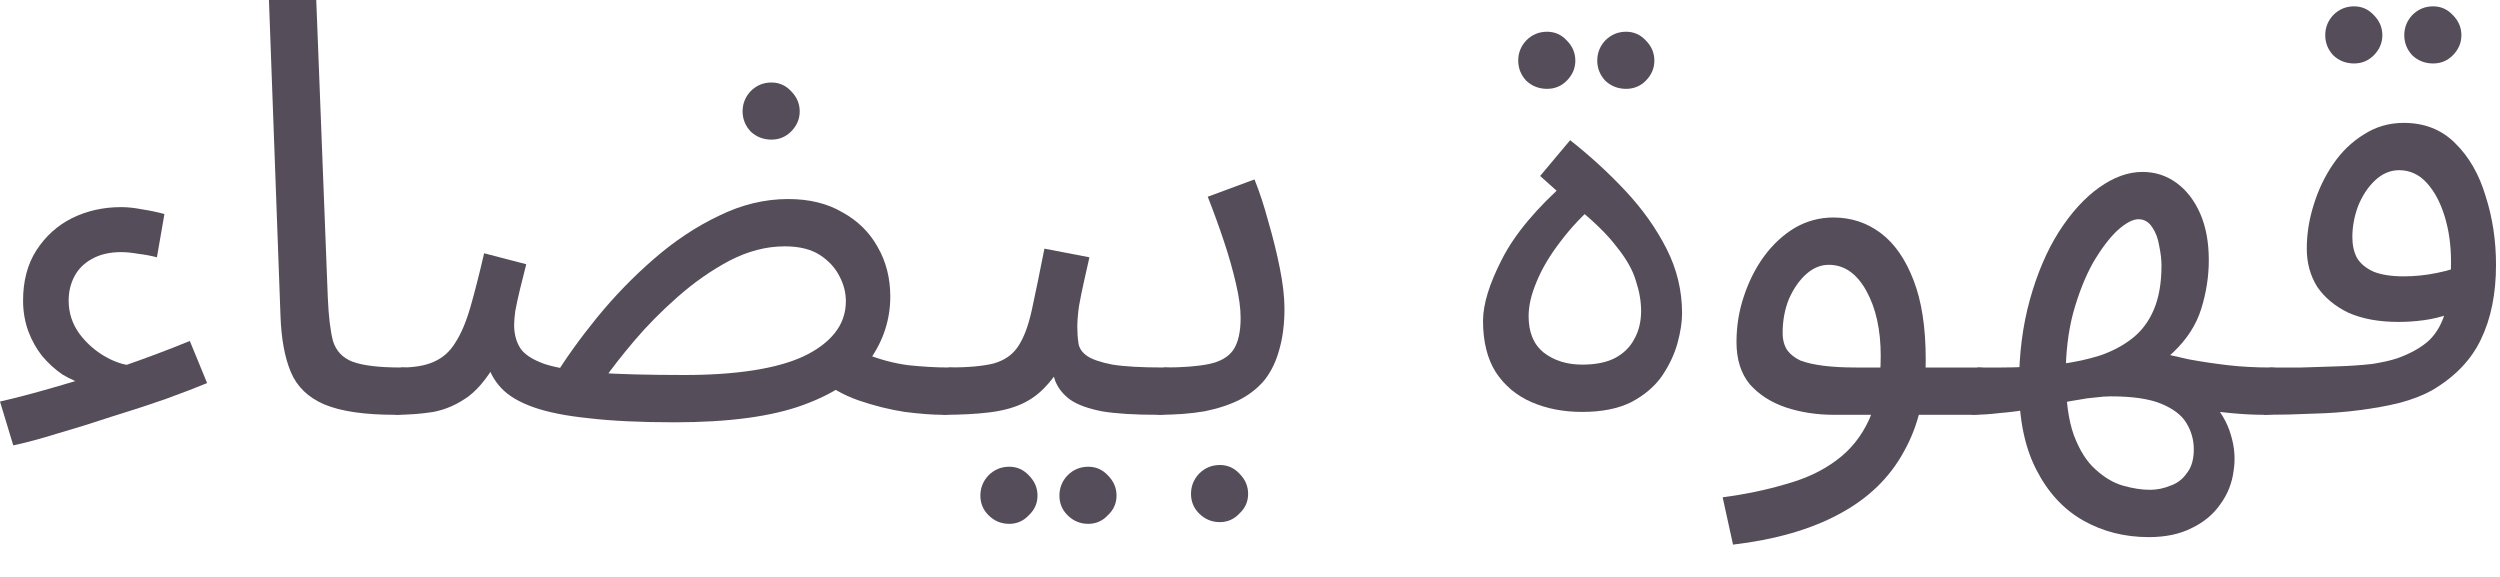 <?xml version="1.0" encoding="utf-8"?>
<svg xmlns="http://www.w3.org/2000/svg" fill="none" height="100%" overflow="visible" preserveAspectRatio="none" style="display: block;" viewBox="0 0 52 12" width="100%">
<g id="Item Name Arabic">
<path d="M1.788 8.004C1.62 7.956 1.456 7.884 1.296 7.788C1.144 7.684 1.004 7.556 0.876 7.404C0.756 7.252 0.66 7.08 0.588 6.888C0.516 6.688 0.48 6.476 0.48 6.252C0.48 5.844 0.572 5.496 0.756 5.208C0.948 4.912 1.196 4.688 1.5 4.536C1.812 4.384 2.152 4.308 2.52 4.308C2.656 4.308 2.804 4.324 2.964 4.356C3.124 4.38 3.276 4.412 3.42 4.452L3.264 5.352C3.144 5.32 3.016 5.296 2.88 5.28C2.744 5.256 2.624 5.244 2.52 5.244C2.28 5.244 2.076 5.292 1.908 5.388C1.748 5.476 1.628 5.596 1.548 5.748C1.468 5.9 1.428 6.068 1.428 6.252C1.428 6.508 1.504 6.74 1.656 6.948C1.808 7.148 1.992 7.308 2.208 7.428C2.424 7.548 2.632 7.608 2.832 7.608L1.788 8.004ZM0.276 9.264L0 8.352C0.32 8.28 0.7 8.18 1.14 8.052C1.588 7.924 2.056 7.78 2.544 7.62C3.032 7.452 3.5 7.276 3.948 7.092L4.308 7.968C4.076 8.064 3.784 8.176 3.432 8.304C3.088 8.424 2.72 8.544 2.328 8.664C1.944 8.792 1.572 8.908 1.212 9.012C0.852 9.124 0.54 9.208 0.276 9.264Z" fill="#554D59"/>
<path d="M8.222 8.628C7.582 8.628 7.09 8.556 6.746 8.412C6.41 8.268 6.178 8.044 6.05 7.74C5.922 7.436 5.85 7.044 5.834 6.564L5.594 0H6.578L6.818 6.18C6.834 6.572 6.87 6.876 6.926 7.092C6.99 7.3 7.126 7.444 7.334 7.524C7.55 7.604 7.886 7.644 8.342 7.644C8.51 7.644 8.63 7.692 8.702 7.788C8.782 7.876 8.822 7.984 8.822 8.112C8.822 8.24 8.766 8.36 8.654 8.472C8.542 8.576 8.398 8.628 8.222 8.628Z" fill="#554D59"/>
<path d="M19.61 8.628C19.402 8.628 19.138 8.608 18.818 8.568C18.506 8.52 18.186 8.44 17.858 8.328C17.538 8.216 17.266 8.06 17.042 7.86L18.026 7.368C18.306 7.48 18.594 7.556 18.89 7.596C19.194 7.628 19.474 7.644 19.73 7.644C19.898 7.644 20.018 7.692 20.09 7.788C20.17 7.876 20.21 7.984 20.21 8.112C20.21 8.24 20.154 8.36 20.042 8.472C19.93 8.576 19.786 8.628 19.61 8.628ZM14.03 8.784C13.326 8.784 12.734 8.756 12.254 8.7C11.782 8.652 11.398 8.576 11.102 8.472C10.806 8.368 10.582 8.236 10.43 8.076C10.278 7.916 10.174 7.724 10.118 7.5L10.394 7.404C10.194 7.788 9.978 8.068 9.746 8.244C9.514 8.412 9.27 8.52 9.014 8.568C8.766 8.608 8.502 8.628 8.222 8.628L8.342 7.644C8.622 7.644 8.85 7.604 9.026 7.524C9.21 7.444 9.358 7.312 9.47 7.128C9.59 6.944 9.694 6.7 9.782 6.396C9.87 6.092 9.966 5.716 10.07 5.268L10.946 5.496C10.898 5.68 10.854 5.856 10.814 6.024C10.774 6.192 10.742 6.34 10.718 6.468C10.702 6.588 10.694 6.684 10.694 6.756C10.694 6.948 10.738 7.112 10.826 7.248C10.914 7.376 11.082 7.484 11.33 7.572C11.578 7.652 11.934 7.712 12.398 7.752C12.87 7.784 13.486 7.8 14.246 7.8C14.774 7.8 15.246 7.768 15.662 7.704C16.078 7.64 16.426 7.544 16.706 7.416C16.994 7.28 17.214 7.116 17.366 6.924C17.518 6.732 17.594 6.512 17.594 6.264C17.594 6.088 17.55 5.916 17.462 5.748C17.374 5.572 17.238 5.424 17.054 5.304C16.87 5.184 16.626 5.124 16.322 5.124C15.938 5.124 15.554 5.224 15.17 5.424C14.794 5.624 14.434 5.876 14.09 6.18C13.754 6.476 13.454 6.78 13.19 7.092C12.926 7.404 12.714 7.676 12.554 7.908L11.51 7.872C11.766 7.456 12.07 7.032 12.422 6.6C12.782 6.16 13.174 5.756 13.598 5.388C14.03 5.012 14.482 4.712 14.954 4.488C15.426 4.256 15.906 4.14 16.394 4.14C16.834 4.14 17.21 4.232 17.522 4.416C17.842 4.592 18.086 4.832 18.254 5.136C18.43 5.44 18.518 5.784 18.518 6.168C18.518 6.64 18.378 7.076 18.098 7.476C17.826 7.868 17.362 8.184 16.706 8.424C16.05 8.664 15.158 8.784 14.03 8.784ZM16.046 2.904C15.878 2.904 15.734 2.848 15.614 2.736C15.502 2.616 15.446 2.476 15.446 2.316C15.446 2.156 15.502 2.016 15.614 1.896C15.734 1.776 15.878 1.716 16.046 1.716C16.206 1.716 16.342 1.776 16.454 1.896C16.574 2.016 16.634 2.156 16.634 2.316C16.634 2.476 16.574 2.616 16.454 2.736C16.342 2.848 16.206 2.904 16.046 2.904Z" fill="#554D59"/>
<path d="M19.612 8.628L19.732 7.644C20.132 7.644 20.444 7.616 20.668 7.56C20.892 7.496 21.06 7.38 21.172 7.212C21.292 7.036 21.388 6.784 21.46 6.456C21.532 6.128 21.62 5.7 21.724 5.172L22.66 5.352C22.628 5.496 22.592 5.656 22.552 5.832C22.512 6.008 22.476 6.184 22.444 6.36C22.42 6.528 22.408 6.676 22.408 6.804C22.408 6.924 22.416 7.036 22.432 7.14C22.448 7.244 22.508 7.332 22.612 7.404C22.716 7.476 22.892 7.536 23.14 7.584C23.388 7.624 23.744 7.644 24.208 7.644C24.376 7.644 24.496 7.692 24.568 7.788C24.648 7.876 24.688 7.984 24.688 8.112C24.688 8.24 24.632 8.36 24.52 8.472C24.408 8.576 24.264 8.628 24.088 8.628C23.6 8.628 23.212 8.604 22.924 8.556C22.636 8.5 22.416 8.42 22.264 8.316C22.12 8.212 22.016 8.084 21.952 7.932C21.896 7.772 21.852 7.588 21.82 7.38L22.18 7.404C22.052 7.66 21.912 7.868 21.76 8.028C21.616 8.188 21.448 8.312 21.256 8.4C21.064 8.488 20.832 8.548 20.56 8.58C20.296 8.612 19.98 8.628 19.612 8.628ZM22.636 10.896C22.468 10.896 22.324 10.836 22.204 10.716C22.092 10.604 22.036 10.468 22.036 10.308C22.036 10.148 22.092 10.008 22.204 9.888C22.324 9.768 22.468 9.708 22.636 9.708C22.796 9.708 22.932 9.768 23.044 9.888C23.164 10.008 23.224 10.148 23.224 10.308C23.224 10.468 23.164 10.604 23.044 10.716C22.932 10.836 22.796 10.896 22.636 10.896ZM20.992 10.896C20.824 10.896 20.68 10.836 20.56 10.716C20.448 10.604 20.392 10.468 20.392 10.308C20.392 10.148 20.448 10.008 20.56 9.888C20.68 9.768 20.824 9.708 20.992 9.708C21.152 9.708 21.288 9.768 21.4 9.888C21.52 10.008 21.58 10.148 21.58 10.308C21.58 10.468 21.52 10.604 21.4 10.716C21.288 10.836 21.152 10.896 20.992 10.896Z" fill="#554D59"/>
<path d="M24.088 8.628L24.208 7.644C24.6 7.644 24.913 7.62 25.145 7.572C25.377 7.524 25.545 7.428 25.649 7.284C25.753 7.132 25.805 6.908 25.805 6.612C25.805 6.412 25.773 6.176 25.709 5.904C25.645 5.624 25.561 5.328 25.457 5.016C25.353 4.704 25.241 4.396 25.121 4.092L26.093 3.732C26.197 3.988 26.293 4.28 26.381 4.608C26.477 4.936 26.557 5.26 26.621 5.58C26.685 5.9 26.717 6.18 26.717 6.42C26.717 6.74 26.681 7.024 26.609 7.272C26.545 7.512 26.445 7.72 26.309 7.896C26.173 8.064 25.997 8.204 25.781 8.316C25.573 8.42 25.329 8.5 25.049 8.556C24.769 8.604 24.448 8.628 24.088 8.628ZM25.373 10.86C25.205 10.86 25.061 10.8 24.941 10.68C24.829 10.568 24.773 10.432 24.773 10.272C24.773 10.112 24.829 9.972 24.941 9.852C25.061 9.732 25.205 9.672 25.373 9.672C25.533 9.672 25.669 9.732 25.781 9.852C25.901 9.972 25.961 10.112 25.961 10.272C25.961 10.432 25.901 10.568 25.781 10.68C25.669 10.8 25.533 10.86 25.373 10.86Z" fill="#554D59"/>
<path d="M32.911 8.568C32.519 8.568 32.167 8.5 31.855 8.364C31.543 8.228 31.295 8.02 31.111 7.74C30.935 7.46 30.847 7.104 30.847 6.672C30.847 6.328 30.979 5.9 31.243 5.388C31.507 4.868 31.967 4.32 32.623 3.744L32.851 4.392L32.035 3.66L32.659 2.916C33.075 3.244 33.459 3.596 33.811 3.972C34.163 4.348 34.447 4.748 34.663 5.172C34.879 5.596 34.987 6.044 34.987 6.516C34.987 6.7 34.955 6.908 34.891 7.14C34.827 7.372 34.719 7.6 34.567 7.824C34.415 8.04 34.203 8.22 33.931 8.364C33.659 8.5 33.319 8.568 32.911 8.568ZM32.911 7.584C33.183 7.584 33.407 7.54 33.583 7.452C33.767 7.356 33.903 7.224 33.991 7.056C34.087 6.888 34.135 6.692 34.135 6.468C34.135 6.268 34.099 6.06 34.027 5.844C33.963 5.62 33.827 5.38 33.619 5.124C33.419 4.86 33.111 4.564 32.695 4.236L33.223 4.212C32.927 4.468 32.671 4.74 32.455 5.028C32.239 5.308 32.075 5.584 31.963 5.856C31.851 6.12 31.795 6.36 31.795 6.576C31.795 6.912 31.899 7.164 32.107 7.332C32.323 7.5 32.591 7.584 32.911 7.584ZM33.823 1.848C33.655 1.848 33.511 1.792 33.391 1.68C33.279 1.56 33.223 1.42 33.223 1.26C33.223 1.1 33.279 0.96 33.391 0.84C33.511 0.72 33.655 0.66 33.823 0.66C33.983 0.66 34.119 0.72 34.231 0.84C34.351 0.96 34.411 1.1 34.411 1.26C34.411 1.42 34.351 1.56 34.231 1.68C34.119 1.792 33.983 1.848 33.823 1.848ZM32.179 1.848C32.011 1.848 31.867 1.792 31.747 1.68C31.635 1.56 31.579 1.42 31.579 1.26C31.579 1.1 31.635 0.96 31.747 0.84C31.867 0.72 32.011 0.66 32.179 0.66C32.339 0.66 32.475 0.72 32.587 0.84C32.707 0.96 32.767 1.1 32.767 1.26C32.767 1.42 32.707 1.56 32.587 1.68C32.475 1.792 32.339 1.848 32.179 1.848Z" fill="#554D59"/>
<path d="M36.047 11.328L35.831 10.344C36.311 10.28 36.751 10.188 37.151 10.068C37.559 9.956 37.907 9.792 38.195 9.576C38.491 9.36 38.719 9.076 38.879 8.724C39.039 8.372 39.119 7.932 39.119 7.404C39.119 6.86 39.019 6.408 38.819 6.048C38.619 5.688 38.359 5.508 38.039 5.508C37.871 5.508 37.715 5.572 37.571 5.7C37.427 5.828 37.307 6 37.211 6.216C37.123 6.432 37.079 6.668 37.079 6.924C37.079 7.068 37.111 7.188 37.175 7.284C37.239 7.372 37.331 7.444 37.451 7.5C37.579 7.548 37.739 7.584 37.931 7.608C38.123 7.632 38.347 7.644 38.603 7.644H41.135C41.303 7.644 41.423 7.692 41.495 7.788C41.575 7.876 41.615 7.984 41.615 8.112C41.615 8.24 41.559 8.36 41.447 8.472C41.335 8.576 41.191 8.628 41.015 8.628H38.147C37.787 8.628 37.451 8.576 37.139 8.472C36.835 8.368 36.587 8.208 36.395 7.992C36.211 7.768 36.119 7.476 36.119 7.116C36.119 6.78 36.171 6.46 36.275 6.156C36.379 5.844 36.519 5.568 36.695 5.328C36.879 5.08 37.091 4.884 37.331 4.74C37.579 4.596 37.847 4.524 38.135 4.524C38.503 4.524 38.831 4.632 39.119 4.848C39.407 5.064 39.635 5.392 39.803 5.832C39.971 6.264 40.055 6.812 40.055 7.476C40.055 8.22 39.903 8.86 39.599 9.396C39.303 9.94 38.855 10.372 38.255 10.692C37.663 11.012 36.927 11.224 36.047 11.328Z" fill="#554D59"/>
<path d="M44.695 11.172C44.191 11.172 43.735 11.056 43.327 10.824C42.919 10.592 42.595 10.24 42.355 9.768C42.115 9.304 41.995 8.72 41.995 8.016C41.995 7.368 42.071 6.772 42.223 6.228C42.375 5.684 42.575 5.216 42.823 4.824C43.079 4.424 43.359 4.116 43.663 3.9C43.967 3.684 44.267 3.576 44.563 3.576C44.827 3.576 45.063 3.652 45.271 3.804C45.479 3.956 45.643 4.168 45.763 4.44C45.883 4.712 45.943 5.036 45.943 5.412C45.943 5.748 45.891 6.084 45.787 6.42C45.683 6.756 45.487 7.06 45.199 7.332C44.919 7.604 44.515 7.812 43.987 7.956L44.767 7.296C45.023 7.36 45.279 7.42 45.535 7.476C45.799 7.524 46.067 7.564 46.339 7.596C46.619 7.628 46.911 7.644 47.215 7.644C47.383 7.644 47.503 7.692 47.575 7.788C47.655 7.876 47.695 7.984 47.695 8.112C47.695 8.24 47.639 8.36 47.527 8.472C47.415 8.576 47.271 8.628 47.095 8.628C46.879 8.628 46.647 8.616 46.399 8.592C46.151 8.568 45.903 8.54 45.655 8.508C45.407 8.468 45.171 8.424 44.947 8.376L45.991 8.34C46.191 8.556 46.327 8.788 46.399 9.036C46.479 9.292 46.499 9.544 46.459 9.792C46.427 10.048 46.335 10.28 46.183 10.488C46.039 10.696 45.843 10.86 45.595 10.98C45.347 11.108 45.047 11.172 44.695 11.172ZM41.011 8.628L41.131 7.644C41.299 7.644 41.467 7.644 41.635 7.644C41.803 7.644 41.963 7.64 42.115 7.632L42.163 8.52C41.979 8.552 41.787 8.576 41.587 8.592C41.395 8.616 41.203 8.628 41.011 8.628ZM44.719 10.188C44.863 10.188 45.003 10.16 45.139 10.104C45.283 10.056 45.399 9.968 45.487 9.84C45.583 9.72 45.631 9.556 45.631 9.348C45.631 9.148 45.579 8.964 45.475 8.796C45.379 8.636 45.207 8.504 44.959 8.4C44.711 8.296 44.359 8.244 43.903 8.244C43.807 8.244 43.699 8.252 43.579 8.268C43.467 8.276 43.351 8.292 43.231 8.316C43.111 8.332 42.987 8.356 42.859 8.388V7.572C43.163 7.532 43.439 7.472 43.687 7.392C43.943 7.304 44.167 7.184 44.359 7.032C44.551 6.88 44.699 6.68 44.803 6.432C44.907 6.184 44.959 5.88 44.959 5.52C44.959 5.4 44.943 5.264 44.911 5.112C44.887 4.96 44.839 4.832 44.767 4.728C44.695 4.616 44.599 4.56 44.479 4.56C44.359 4.56 44.211 4.64 44.035 4.8C43.867 4.96 43.699 5.184 43.531 5.472C43.371 5.76 43.235 6.104 43.123 6.504C43.019 6.896 42.967 7.328 42.967 7.8C42.967 8.32 43.023 8.736 43.135 9.048C43.255 9.368 43.407 9.608 43.591 9.768C43.775 9.936 43.967 10.048 44.167 10.104C44.367 10.16 44.551 10.188 44.719 10.188Z" fill="#554D59"/>
<path d="M47.093 8.628L47.213 7.644C47.413 7.644 47.633 7.644 47.873 7.644C48.121 7.636 48.369 7.628 48.617 7.62C48.873 7.612 49.109 7.596 49.325 7.572C49.541 7.54 49.721 7.5 49.865 7.452C50.153 7.348 50.377 7.22 50.537 7.068C50.697 6.908 50.809 6.7 50.873 6.444C50.945 6.18 50.981 5.844 50.981 5.436C50.981 5.1 50.937 4.788 50.849 4.5C50.761 4.212 50.637 3.98 50.477 3.804C50.317 3.628 50.125 3.54 49.901 3.54C49.717 3.54 49.549 3.612 49.397 3.756C49.253 3.892 49.137 4.068 49.049 4.284C48.969 4.5 48.929 4.716 48.929 4.932C48.929 5.1 48.961 5.244 49.025 5.364C49.097 5.484 49.213 5.58 49.373 5.652C49.533 5.716 49.741 5.748 49.997 5.748C50.229 5.748 50.461 5.724 50.693 5.676C50.933 5.628 51.137 5.564 51.305 5.484L51.353 6.324C51.225 6.412 51.081 6.484 50.921 6.54C50.761 6.596 50.593 6.636 50.417 6.66C50.241 6.684 50.065 6.696 49.889 6.696C49.481 6.696 49.133 6.632 48.845 6.504C48.565 6.368 48.349 6.188 48.197 5.964C48.053 5.732 47.981 5.468 47.981 5.172C47.981 4.868 48.029 4.564 48.125 4.26C48.221 3.948 48.357 3.664 48.533 3.408C48.709 3.152 48.921 2.948 49.169 2.796C49.417 2.636 49.693 2.556 49.997 2.556C50.429 2.556 50.785 2.696 51.065 2.976C51.353 3.256 51.565 3.624 51.701 4.08C51.845 4.528 51.917 5.004 51.917 5.508C51.917 6.108 51.813 6.624 51.605 7.056C51.405 7.48 51.069 7.832 50.597 8.112C50.413 8.216 50.189 8.304 49.925 8.376C49.669 8.44 49.385 8.492 49.073 8.532C48.769 8.572 48.449 8.596 48.113 8.604C47.777 8.62 47.437 8.628 47.093 8.628ZM50.609 1.32C50.441 1.32 50.297 1.264 50.177 1.152C50.065 1.032 50.009 0.892 50.009 0.732C50.009 0.572 50.065 0.432 50.177 0.312C50.297 0.192 50.441 0.132 50.609 0.132C50.769 0.132 50.905 0.192 51.017 0.312C51.137 0.432 51.197 0.572 51.197 0.732C51.197 0.892 51.137 1.032 51.017 1.152C50.905 1.264 50.769 1.32 50.609 1.32ZM48.965 1.32C48.797 1.32 48.653 1.264 48.533 1.152C48.421 1.032 48.365 0.892 48.365 0.732C48.365 0.572 48.421 0.432 48.533 0.312C48.653 0.192 48.797 0.132 48.965 0.132C49.125 0.132 49.261 0.192 49.373 0.312C49.493 0.432 49.553 0.572 49.553 0.732C49.553 0.892 49.493 1.032 49.373 1.152C49.261 1.264 49.125 1.32 48.965 1.32Z" fill="#554D59"/>
</g>
</svg>